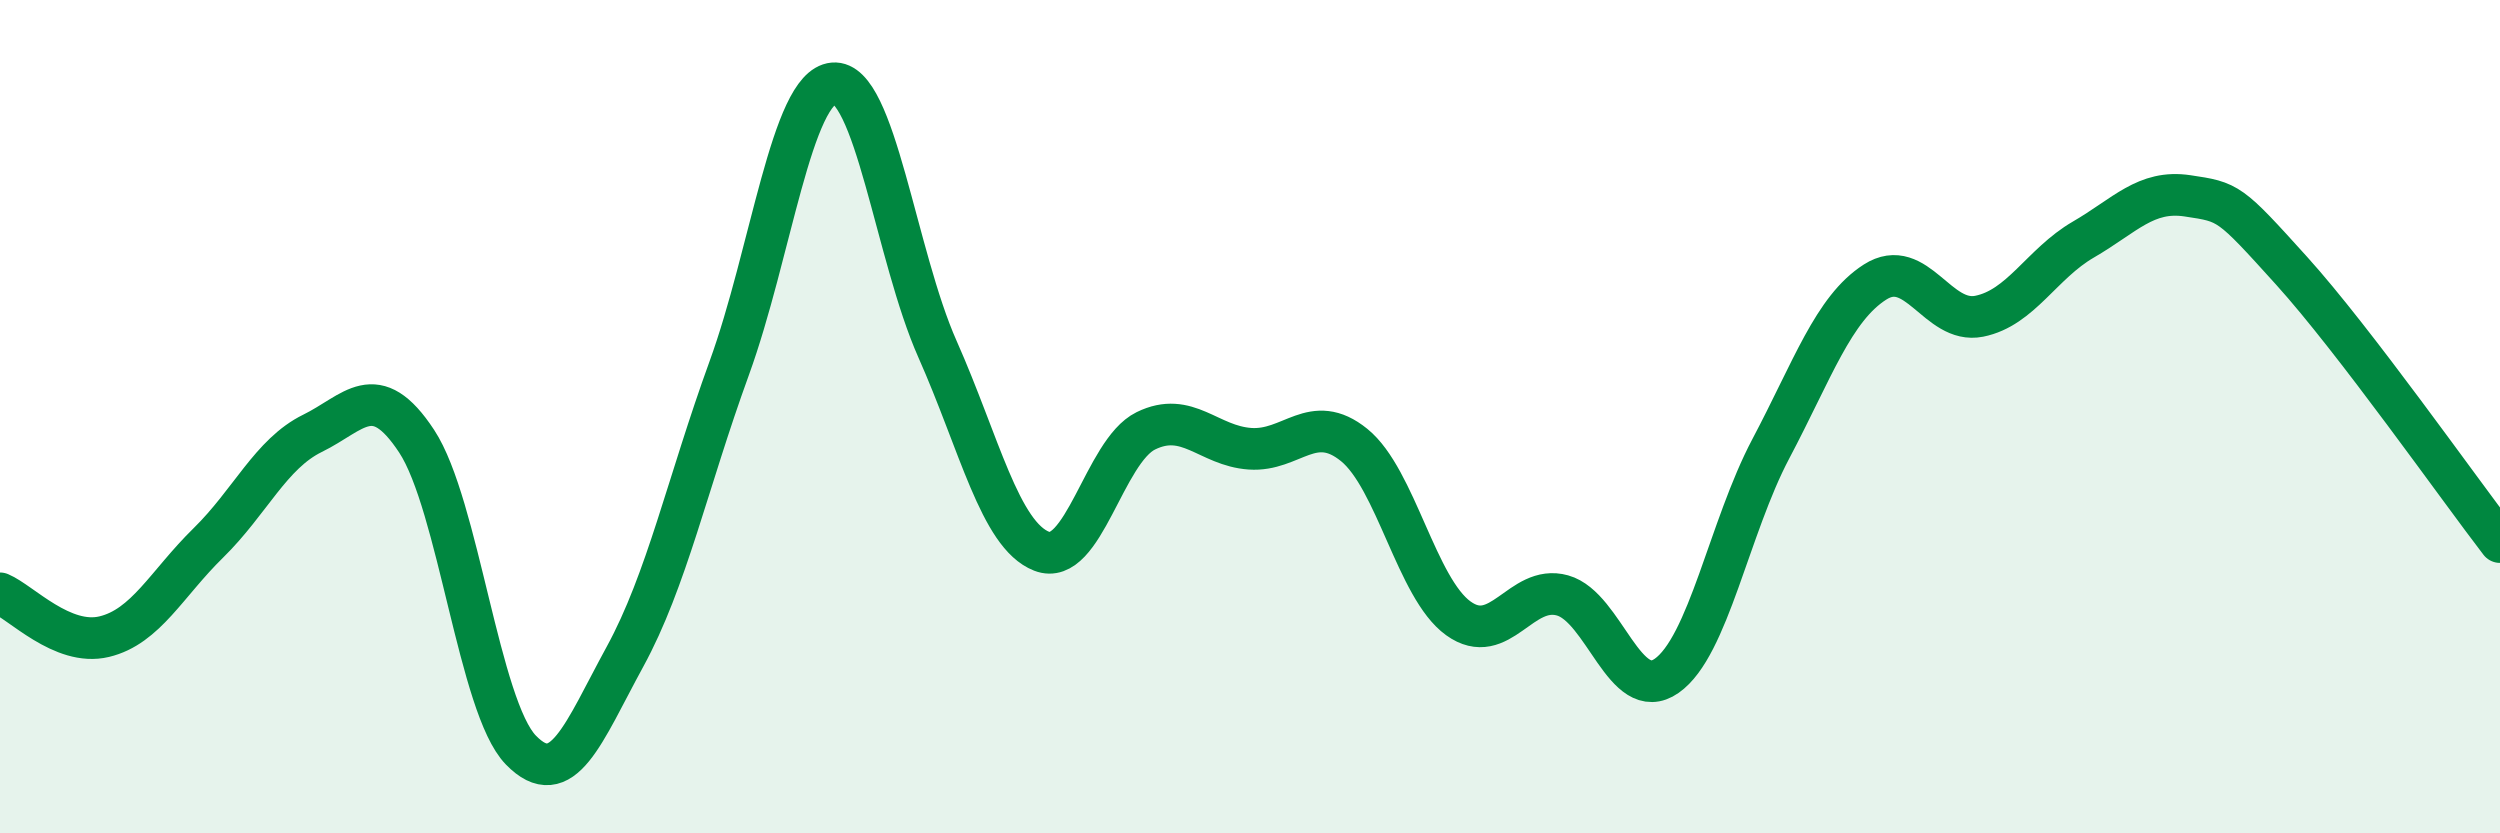 
    <svg width="60" height="20" viewBox="0 0 60 20" xmlns="http://www.w3.org/2000/svg">
      <path
        d="M 0,14.24 C 0.5,14.45 1.5,15.52 2.5,15.28 C 3.5,15.04 4,14.01 5,13.03 C 6,12.05 6.5,10.89 7.5,10.4 C 8.5,9.91 9,9.07 10,10.59 C 11,12.11 11.5,16.97 12.5,18 C 13.5,19.03 14,17.59 15,15.76 C 16,13.93 16.5,11.59 17.5,8.84 C 18.5,6.09 19,2.09 20,2 C 21,1.91 21.5,6.13 22.5,8.38 C 23.5,10.63 24,12.84 25,13.23 C 26,13.62 26.5,10.83 27.5,10.34 C 28.5,9.85 29,10.7 30,10.77 C 31,10.84 31.5,9.87 32.5,10.68 C 33.5,11.49 34,14.12 35,14.84 C 36,15.56 36.5,14.01 37.5,14.29 C 38.5,14.57 39,16.92 40,16.22 C 41,15.52 41.5,12.66 42.5,10.77 C 43.5,8.88 44,7.41 45,6.77 C 46,6.13 46.5,7.79 47.5,7.59 C 48.5,7.39 49,6.33 50,5.75 C 51,5.17 51.5,4.55 52.5,4.7 C 53.5,4.85 53.5,4.84 55,6.5 C 56.5,8.16 59,11.71 60,13.01L60 20L0 20Z"
        fill="#008740"
        opacity="0.1"
        stroke-linecap="round"
        stroke-linejoin="round"
      />
      <path
        d="M 0,14.24 C 0.5,14.45 1.5,15.52 2.5,15.28 C 3.5,15.04 4,14.01 5,13.03 C 6,12.05 6.5,10.89 7.5,10.4 C 8.5,9.91 9,9.07 10,10.59 C 11,12.11 11.5,16.97 12.5,18 C 13.5,19.03 14,17.59 15,15.76 C 16,13.93 16.5,11.59 17.5,8.84 C 18.5,6.09 19,2.09 20,2 C 21,1.91 21.5,6.13 22.5,8.38 C 23.5,10.63 24,12.84 25,13.23 C 26,13.62 26.5,10.83 27.5,10.34 C 28.5,9.85 29,10.7 30,10.77 C 31,10.84 31.5,9.87 32.5,10.68 C 33.5,11.49 34,14.12 35,14.84 C 36,15.56 36.5,14.01 37.5,14.29 C 38.5,14.57 39,16.92 40,16.22 C 41,15.52 41.5,12.66 42.5,10.77 C 43.5,8.88 44,7.41 45,6.77 C 46,6.13 46.5,7.79 47.5,7.59 C 48.5,7.39 49,6.33 50,5.75 C 51,5.17 51.5,4.55 52.5,4.7 C 53.5,4.85 53.5,4.84 55,6.5 C 56.5,8.16 59,11.71 60,13.01"
        stroke="#008740"
        stroke-width="1"
        fill="none"
        stroke-linecap="round"
        stroke-linejoin="round"
      />
    </svg>
  